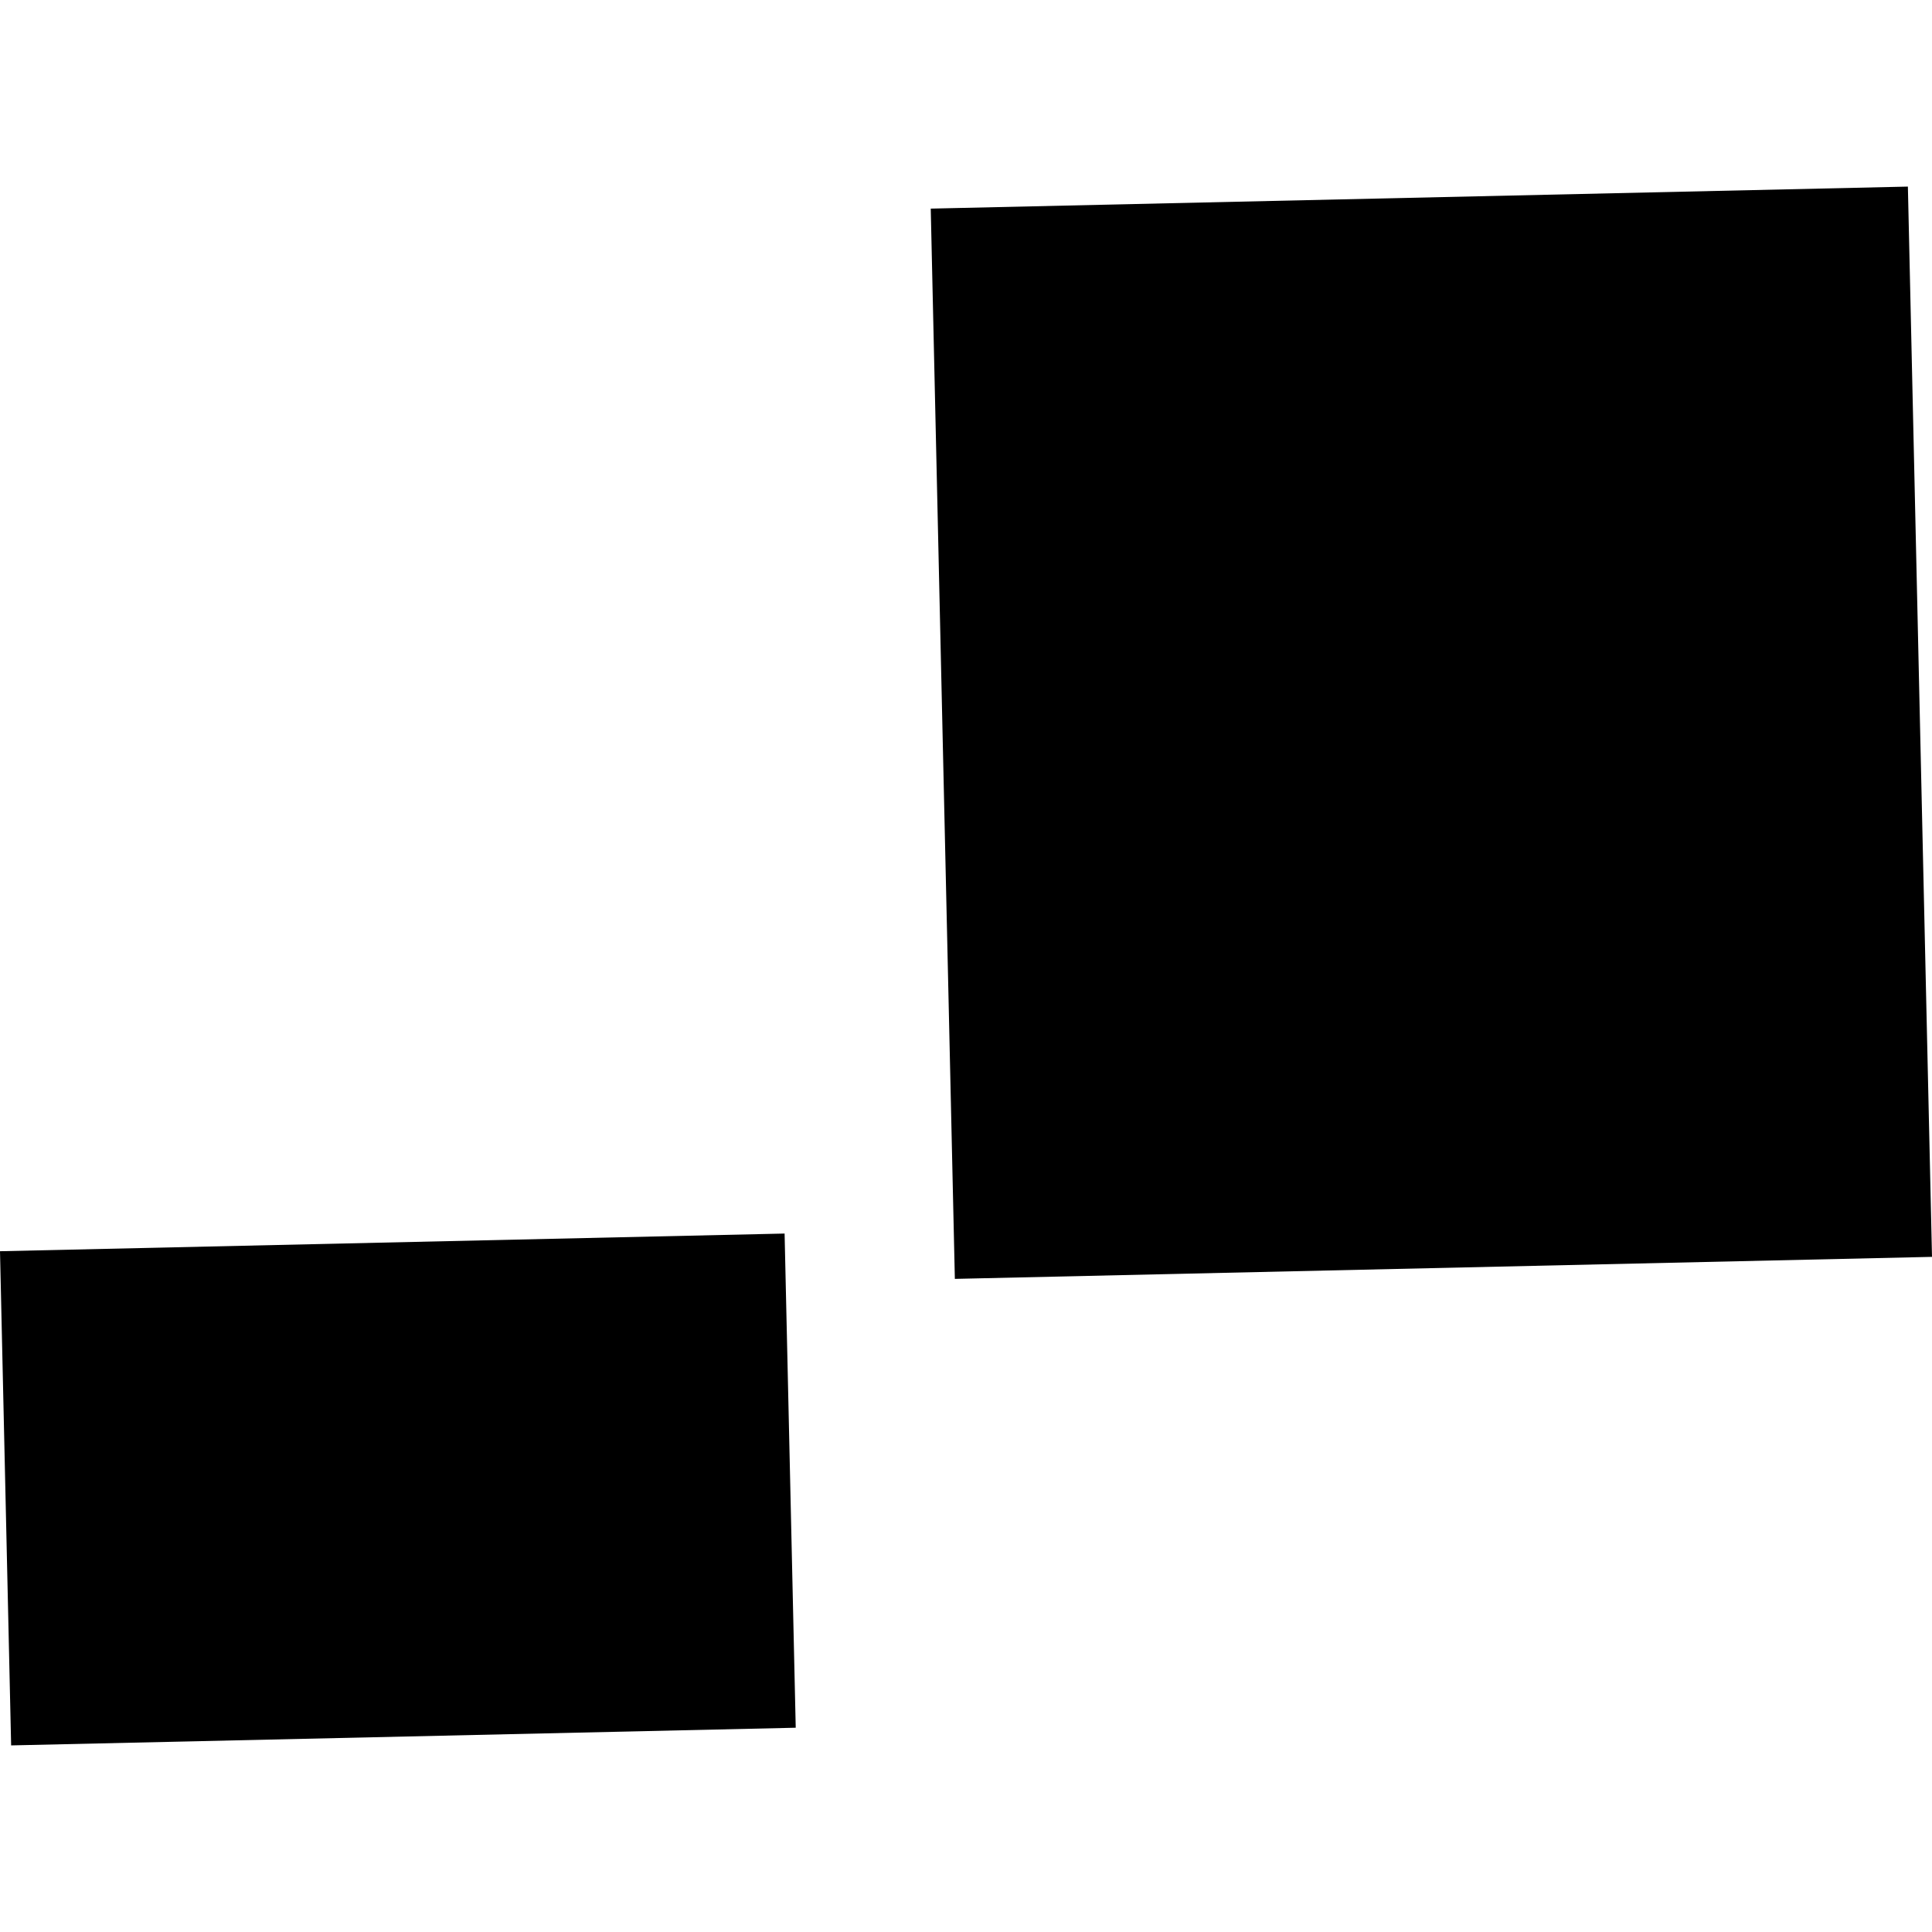 <?xml version="1.0" encoding="utf-8" standalone="no"?>
<!DOCTYPE svg PUBLIC "-//W3C//DTD SVG 1.1//EN"
  "http://www.w3.org/Graphics/SVG/1.1/DTD/svg11.dtd">
<!-- Created with matplotlib (https://matplotlib.org/) -->
<svg height="288pt" version="1.1" viewBox="0 0 288 288" width="288pt" xmlns="http://www.w3.org/2000/svg" xmlns:xlink="http://www.w3.org/1999/xlink">
 <defs>
  <style type="text/css">
*{stroke-linecap:butt;stroke-linejoin:round;}
  </style>
 </defs>
 <g id="figure_1">
  <g id="patch_1">
   <path d="M 0 288 
L 288 288 
L 288 0 
L 0 0 
z
" style="fill:none;opacity:0;"/>
  </g>
  <g id="axes_1">
   <g id="PatchCollection_1">
    <path clip-path="url(#p32c824a3a8)" d="M 0 186.518 
L 116.958 183.883 
L 118.618 257.549 
L 1.66 260.184 
L 0 186.518 
"/>
    <path clip-path="url(#p32c824a3a8)" d="M 138.744 31.098 
L 284.405 27.816 
L 288 187.358 
L 142.339 190.641 
L 138.744 31.098 
"/>
   </g>
  </g>
 </g>
 <defs>
  <clipPath id="p32c824a3a8">
   <rect height="232.369" width="288" x="0" y="27.816"/>
  </clipPath>
 </defs>
</svg>
